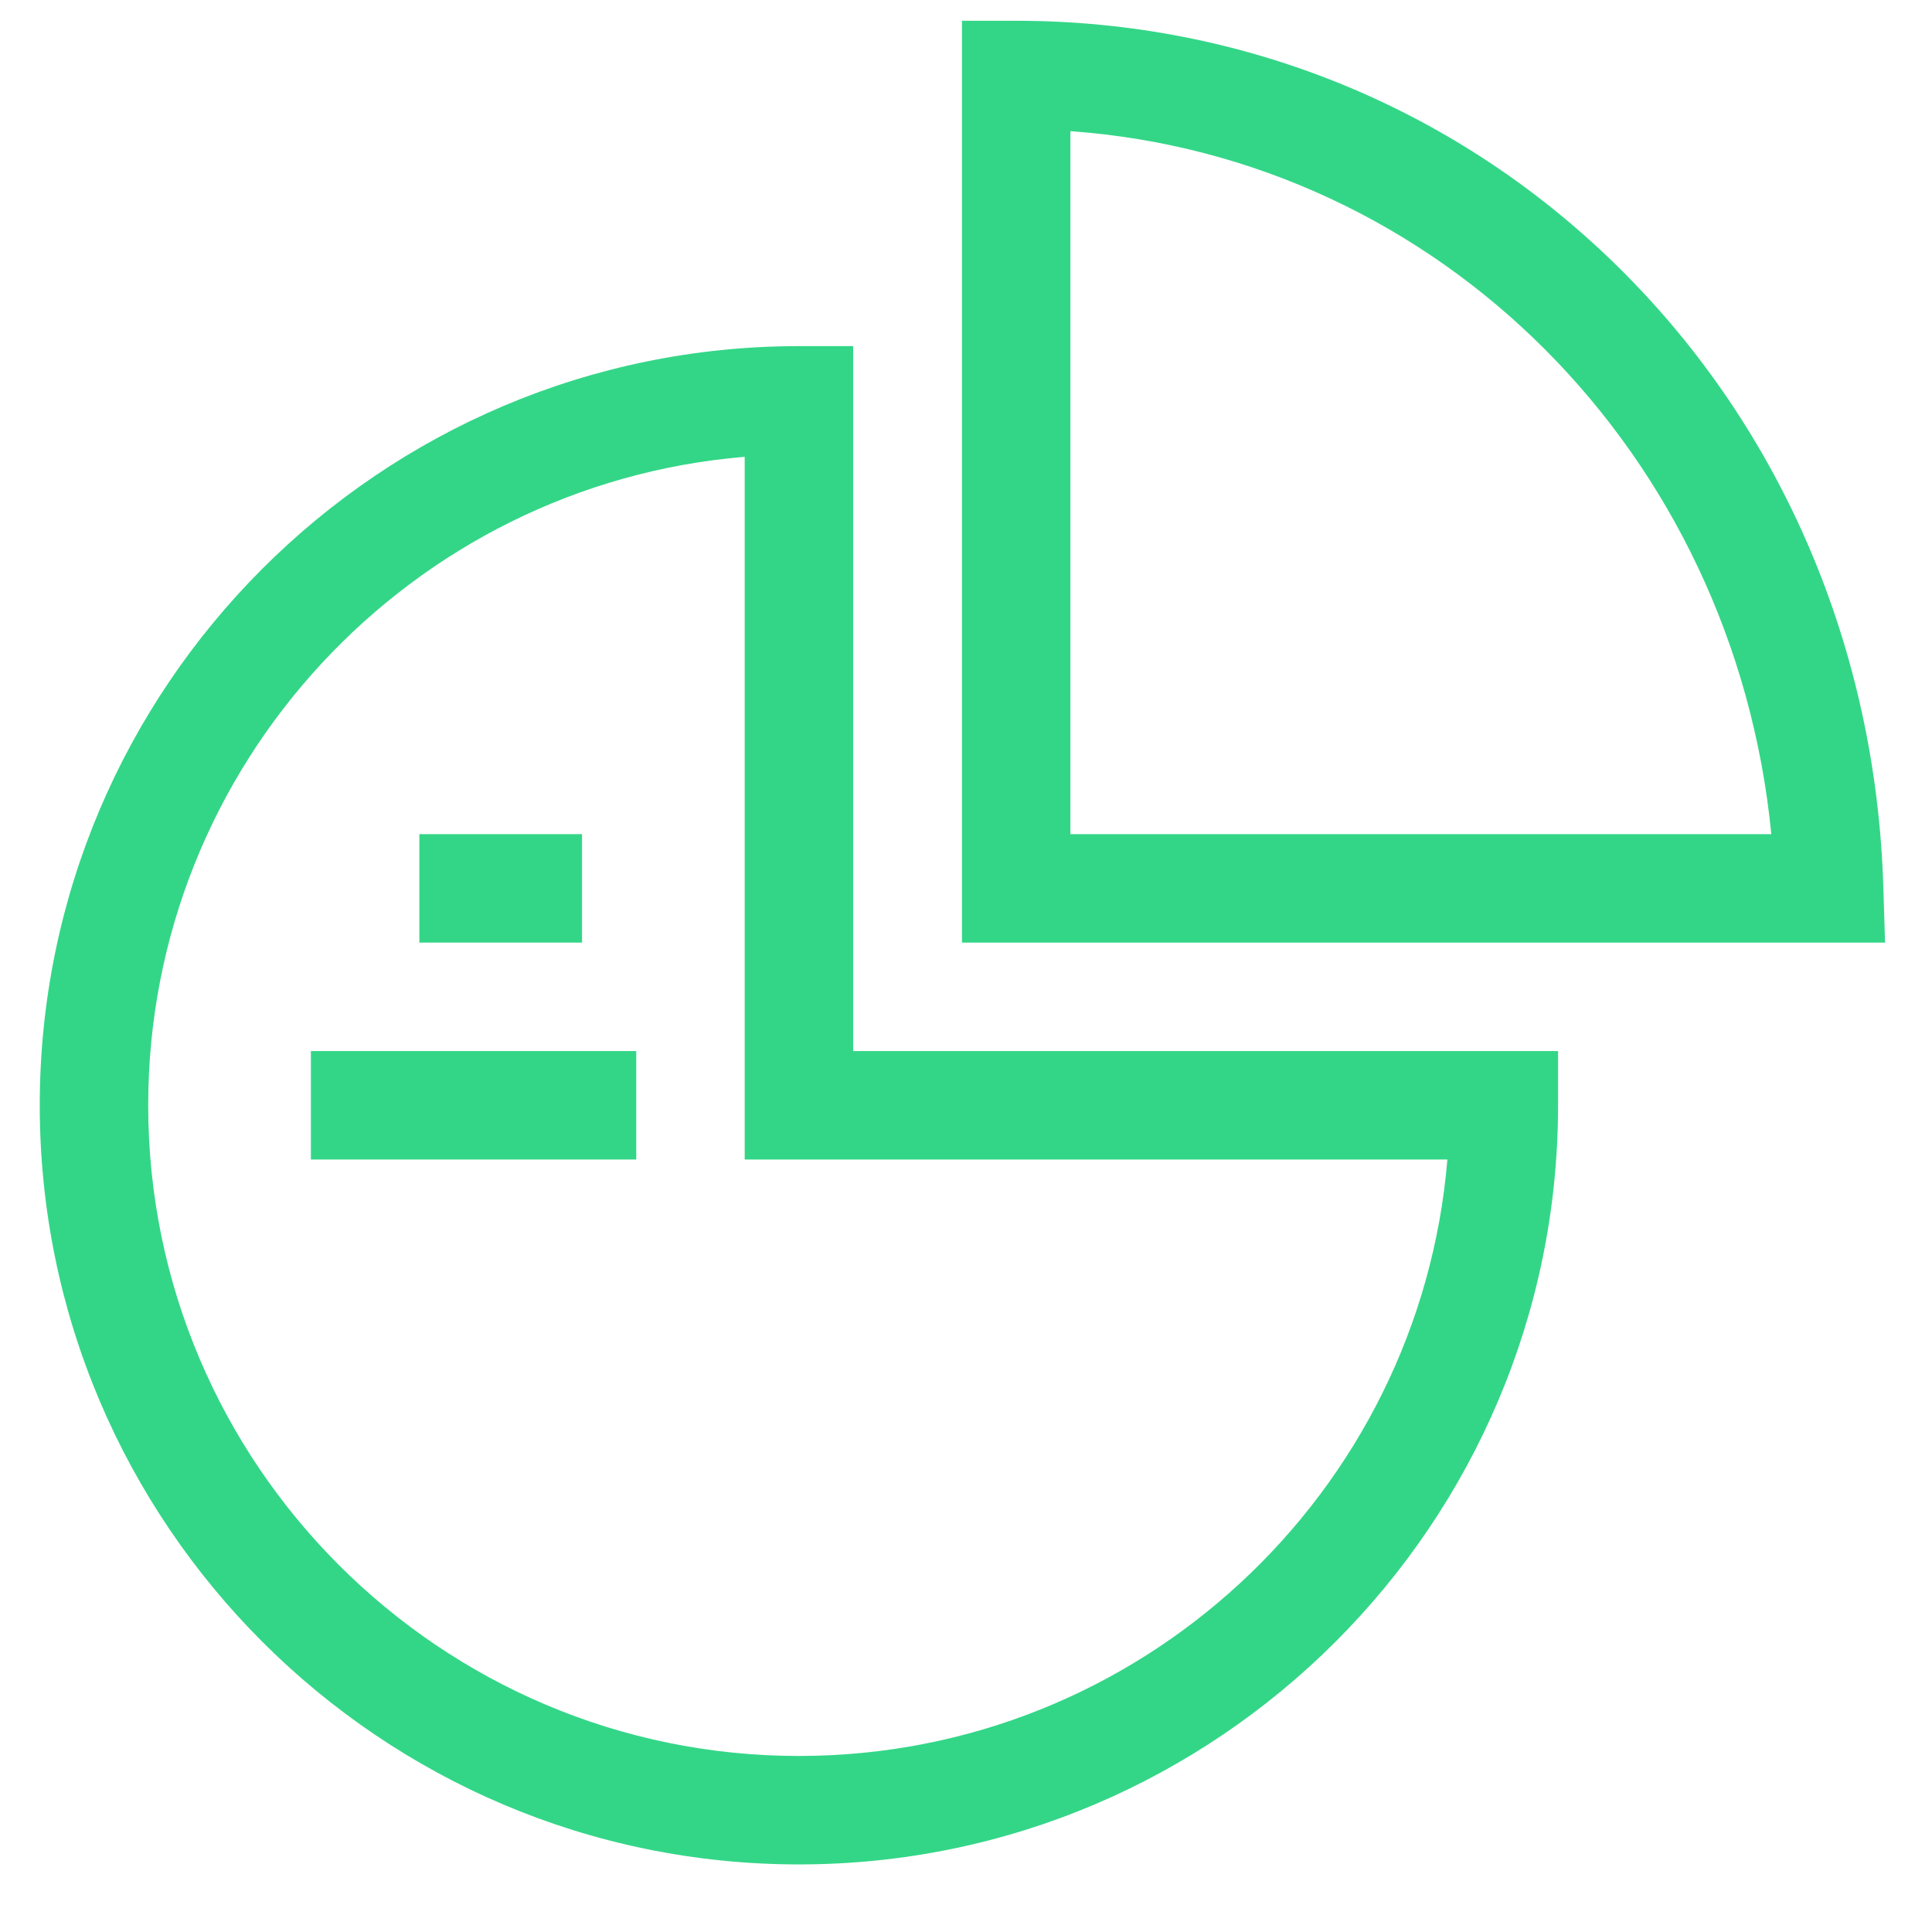 <?xml version="1.0" encoding="UTF-8"?>
<svg xmlns="http://www.w3.org/2000/svg" width="97" height="97" viewBox="0 0 97 97" fill="none">
  <path d="M94.556 44.519C94.189 32.611 89.503 21.602 81.362 13.52C73.258 5.474 62.482 1.043 51.019 1.043H48.297V47.325H94.643L94.556 44.519ZM53.742 41.88V6.585C72.271 7.917 87.059 22.748 88.933 41.88H53.742Z" fill="#33D687"></path>
  <path d="M21.055 41.88H29.222V47.325H21.055V41.88Z" fill="#33D687"></path>
  <path d="M15.609 52.77H31.944V58.215H15.609V52.77Z" fill="#33D687"></path>
  <path d="M42.834 17.378H40.111C19.094 17.378 1.996 34.476 1.996 55.493C1.996 76.509 19.094 93.607 40.111 93.607C61.127 93.607 78.226 76.509 78.226 55.493V52.77H42.834V17.378ZM72.669 58.215C71.28 74.96 57.208 88.162 40.111 88.162C22.097 88.162 7.441 73.507 7.441 55.493C7.441 38.395 20.643 24.323 37.389 22.935V58.215H72.669Z" fill="#33D687"></path>
</svg>
